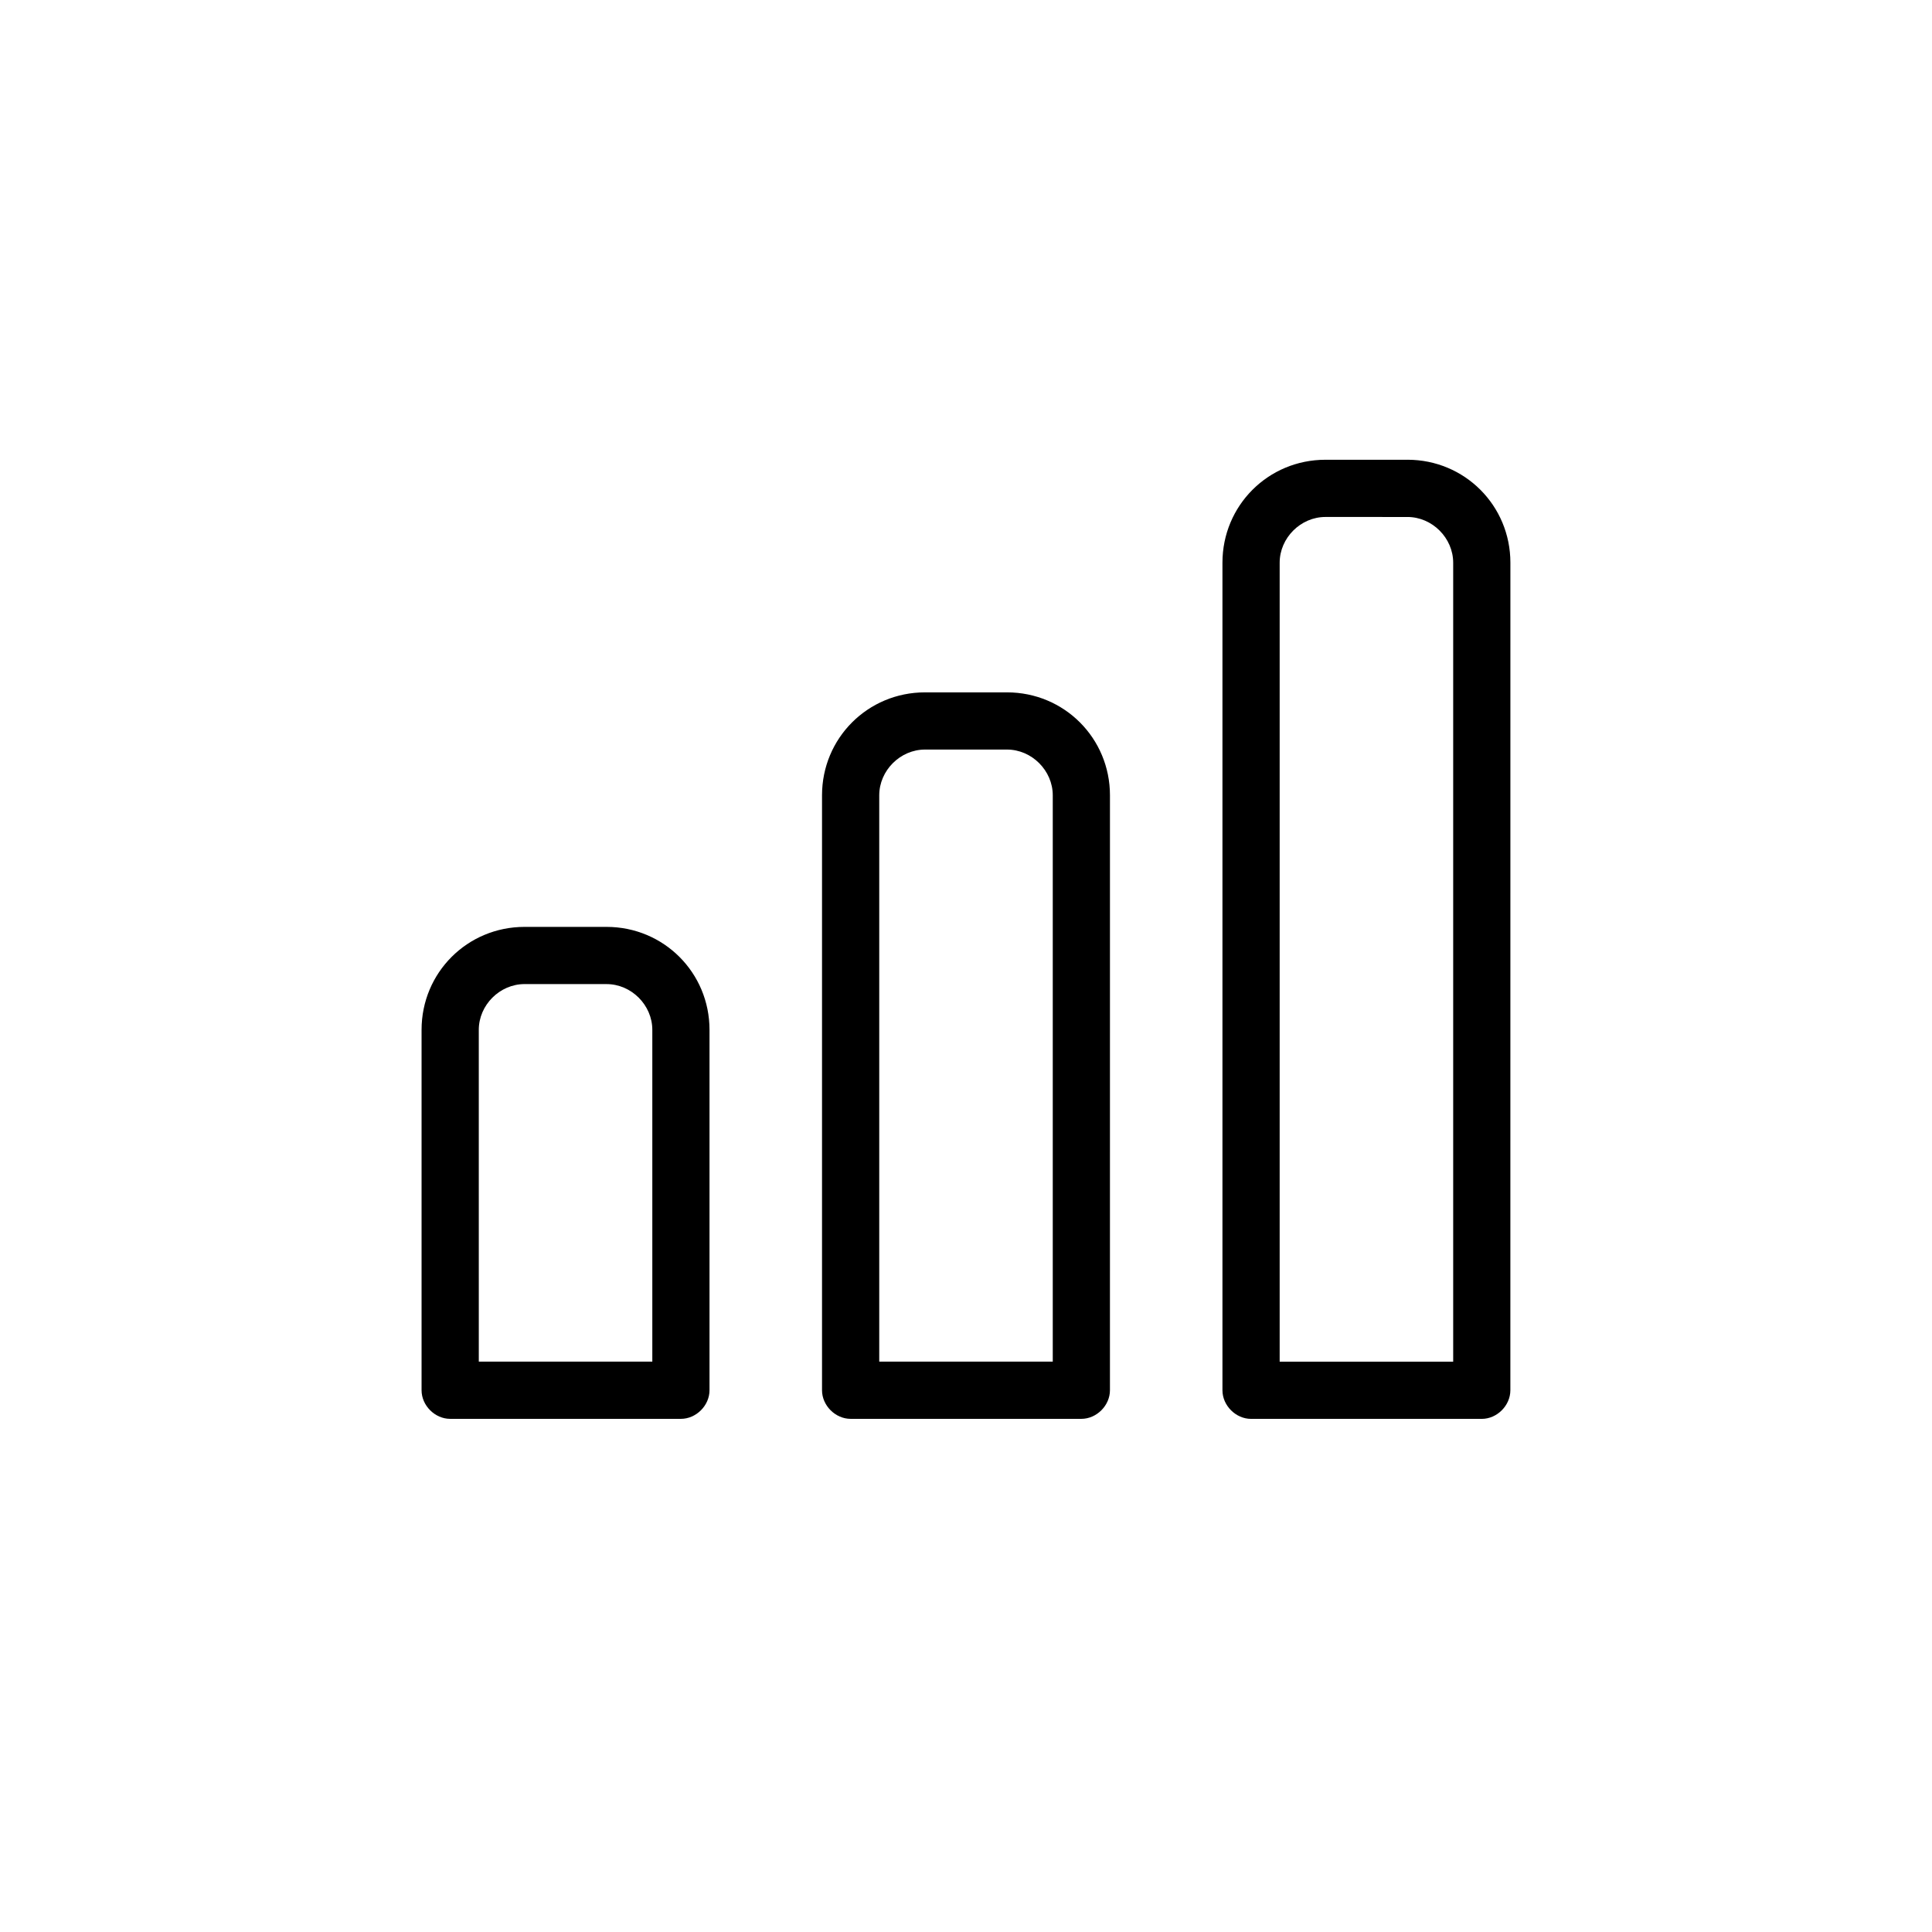 <?xml version="1.0" encoding="UTF-8"?>
<!-- Uploaded to: SVG Find, www.svgrepo.com, Generator: SVG Find Mixer Tools -->
<svg fill="#000000" width="800px" height="800px" version="1.1" viewBox="144 144 512 512" xmlns="http://www.w3.org/2000/svg">
 <g>
  <path d="m516.98 265.84h-21.73c-15.16 0-27.289 12.129-27.289 27.289v219.31c0 4.043 3.539 7.578 7.578 7.578h61.145c4.043 0 7.578-3.539 7.578-7.578l0.008-219.32c0-15.16-12.129-27.285-27.289-27.285zm12.129 239.02h-45.984v-211.73c0-6.57 5.559-12.129 12.129-12.129l21.727 0.004c6.57 0 12.129 5.559 12.129 12.129z"/>
  <path d="m430.57 520.01c4.043 0 7.578-3.539 7.578-7.578l0.004-157.66c0-15.16-12.129-27.289-27.289-27.289h-21.73c-15.16 0-27.289 12.129-27.289 27.289v157.66c0 4.043 3.539 7.578 7.578 7.578zm-53.562-165.24c0-6.57 5.559-12.129 12.129-12.129h21.727c6.57 0 12.129 5.559 12.129 12.129v150.08h-45.984z"/>
  <path d="m324.45 520.01c4.043 0 7.578-3.539 7.578-7.578v-95.508c0-15.16-12.129-27.289-27.289-27.289h-21.73c-15.16 0-27.289 12.129-27.289 27.289v95.508c0 4.043 3.539 7.578 7.578 7.578zm-53.566-103.09c0-6.57 5.559-12.129 12.129-12.129l21.73 0.004c6.57 0 12.129 5.559 12.129 12.129v87.926h-45.984z"/>
 </g>
</svg>